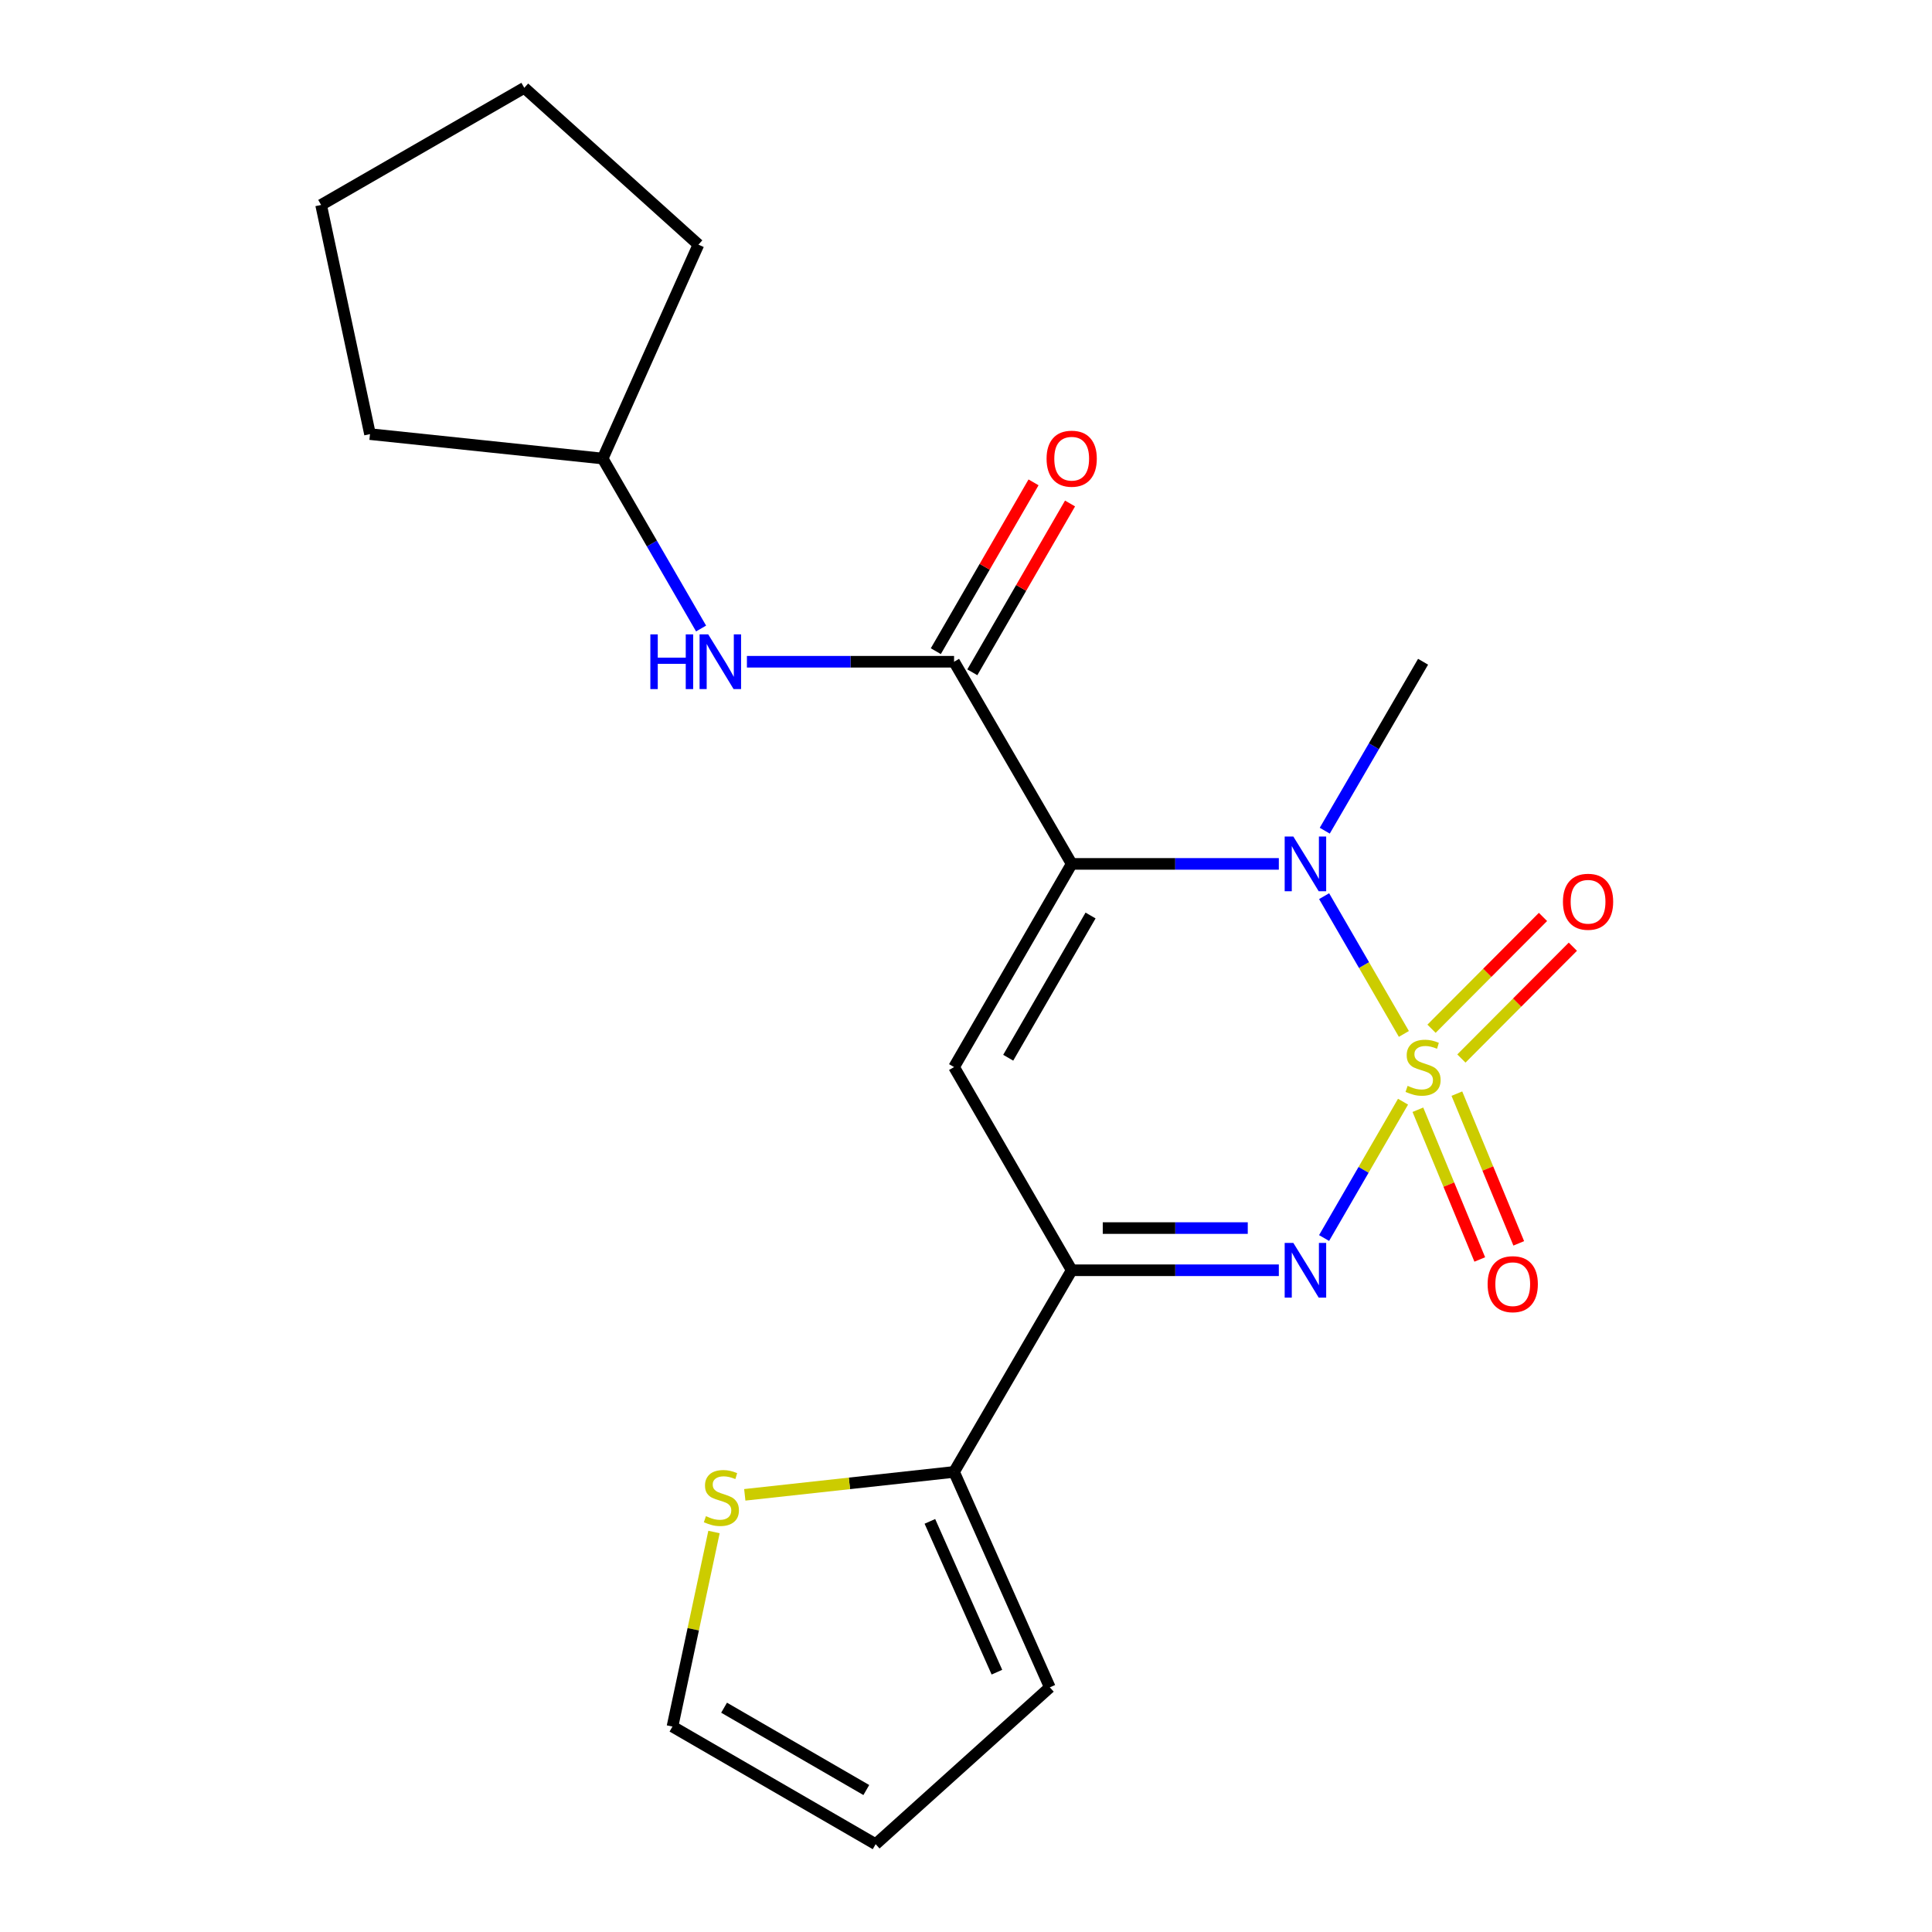 <?xml version='1.0' encoding='iso-8859-1'?>
<svg version='1.1' baseProfile='full'
              xmlns='http://www.w3.org/2000/svg'
                      xmlns:rdkit='http://www.rdkit.org/xml'
                      xmlns:xlink='http://www.w3.org/1999/xlink'
                  xml:space='preserve'
width='1000px' height='1000px' viewBox='0 0 1000 1000'>
<!-- END OF HEADER -->
<rect style='opacity:1.0;fill:#FFFFFF;stroke:none' width='1000' height='1000' x='0' y='0'> </rect>
<path class='bond-1' d='M 726.646,535.158 L 706.003,499.505' style='fill:none;fill-rule:evenodd;stroke:#CCCC00;stroke-width:6px;stroke-linecap:butt;stroke-linejoin:miter;stroke-opacity:1' />
<path class='bond-1' d='M 706.003,499.505 L 685.359,463.852' style='fill:none;fill-rule:evenodd;stroke:#0000FF;stroke-width:6px;stroke-linecap:butt;stroke-linejoin:miter;stroke-opacity:1' />
<path class='bond-2' d='M 726.206,570.235 L 705.776,605.519' style='fill:none;fill-rule:evenodd;stroke:#CCCC00;stroke-width:6px;stroke-linecap:butt;stroke-linejoin:miter;stroke-opacity:1' />
<path class='bond-2' d='M 705.776,605.519 L 685.346,640.803' style='fill:none;fill-rule:evenodd;stroke:#0000FF;stroke-width:6px;stroke-linecap:butt;stroke-linejoin:miter;stroke-opacity:1' />
<path class='bond-7' d='M 733.897,574.404 L 749.912,613.152' style='fill:none;fill-rule:evenodd;stroke:#CCCC00;stroke-width:6px;stroke-linecap:butt;stroke-linejoin:miter;stroke-opacity:1' />
<path class='bond-7' d='M 749.912,613.152 L 765.927,651.901' style='fill:none;fill-rule:evenodd;stroke:#FF0000;stroke-width:6px;stroke-linecap:butt;stroke-linejoin:miter;stroke-opacity:1' />
<path class='bond-7' d='M 754.075,566.064 L 770.09,604.812' style='fill:none;fill-rule:evenodd;stroke:#CCCC00;stroke-width:6px;stroke-linecap:butt;stroke-linejoin:miter;stroke-opacity:1' />
<path class='bond-7' d='M 770.09,604.812 L 786.105,643.561' style='fill:none;fill-rule:evenodd;stroke:#FF0000;stroke-width:6px;stroke-linecap:butt;stroke-linejoin:miter;stroke-opacity:1' />
<path class='bond-8' d='M 756.415,547.885 L 785.263,518.951' style='fill:none;fill-rule:evenodd;stroke:#CCCC00;stroke-width:6px;stroke-linecap:butt;stroke-linejoin:miter;stroke-opacity:1' />
<path class='bond-8' d='M 785.263,518.951 L 814.111,490.016' style='fill:none;fill-rule:evenodd;stroke:#FF0000;stroke-width:6px;stroke-linecap:butt;stroke-linejoin:miter;stroke-opacity:1' />
<path class='bond-8' d='M 740.953,532.469 L 769.801,503.535' style='fill:none;fill-rule:evenodd;stroke:#CCCC00;stroke-width:6px;stroke-linecap:butt;stroke-linejoin:miter;stroke-opacity:1' />
<path class='bond-8' d='M 769.801,503.535 L 798.649,474.601' style='fill:none;fill-rule:evenodd;stroke:#FF0000;stroke-width:6px;stroke-linecap:butt;stroke-linejoin:miter;stroke-opacity:1' />
<path class='bond-0' d='M 554.704,447.15 L 608.314,447.15' style='fill:none;fill-rule:evenodd;stroke:#000000;stroke-width:6px;stroke-linecap:butt;stroke-linejoin:miter;stroke-opacity:1' />
<path class='bond-0' d='M 608.314,447.15 L 661.924,447.15' style='fill:none;fill-rule:evenodd;stroke:#0000FF;stroke-width:6px;stroke-linecap:butt;stroke-linejoin:miter;stroke-opacity:1' />
<path class='bond-5' d='M 554.704,447.15 L 493.824,342.517' style='fill:none;fill-rule:evenodd;stroke:#000000;stroke-width:6px;stroke-linecap:butt;stroke-linejoin:miter;stroke-opacity:1' />
<path class='bond-21' d='M 554.704,447.15 L 493.824,552.316' style='fill:none;fill-rule:evenodd;stroke:#000000;stroke-width:6px;stroke-linecap:butt;stroke-linejoin:miter;stroke-opacity:1' />
<path class='bond-21' d='M 564.468,473.864 L 521.852,547.48' style='fill:none;fill-rule:evenodd;stroke:#000000;stroke-width:6px;stroke-linecap:butt;stroke-linejoin:miter;stroke-opacity:1' />
<path class='bond-15' d='M 685.69,429.963 L 711.135,386.24' style='fill:none;fill-rule:evenodd;stroke:#0000FF;stroke-width:6px;stroke-linecap:butt;stroke-linejoin:miter;stroke-opacity:1' />
<path class='bond-15' d='M 711.135,386.24 L 736.581,342.517' style='fill:none;fill-rule:evenodd;stroke:#000000;stroke-width:6px;stroke-linecap:butt;stroke-linejoin:miter;stroke-opacity:1' />
<path class='bond-4' d='M 661.924,657.483 L 608.314,657.483' style='fill:none;fill-rule:evenodd;stroke:#0000FF;stroke-width:6px;stroke-linecap:butt;stroke-linejoin:miter;stroke-opacity:1' />
<path class='bond-4' d='M 608.314,657.483 L 554.704,657.483' style='fill:none;fill-rule:evenodd;stroke:#000000;stroke-width:6px;stroke-linecap:butt;stroke-linejoin:miter;stroke-opacity:1' />
<path class='bond-4' d='M 645.841,635.649 L 608.314,635.649' style='fill:none;fill-rule:evenodd;stroke:#0000FF;stroke-width:6px;stroke-linecap:butt;stroke-linejoin:miter;stroke-opacity:1' />
<path class='bond-4' d='M 608.314,635.649 L 570.787,635.649' style='fill:none;fill-rule:evenodd;stroke:#000000;stroke-width:6px;stroke-linecap:butt;stroke-linejoin:miter;stroke-opacity:1' />
<path class='bond-3' d='M 493.824,552.316 L 554.704,657.483' style='fill:none;fill-rule:evenodd;stroke:#000000;stroke-width:6px;stroke-linecap:butt;stroke-linejoin:miter;stroke-opacity:1' />
<path class='bond-6' d='M 554.704,657.483 L 493.824,761.861' style='fill:none;fill-rule:evenodd;stroke:#000000;stroke-width:6px;stroke-linecap:butt;stroke-linejoin:miter;stroke-opacity:1' />
<path class='bond-9' d='M 493.824,342.517 L 440.214,342.517' style='fill:none;fill-rule:evenodd;stroke:#000000;stroke-width:6px;stroke-linecap:butt;stroke-linejoin:miter;stroke-opacity:1' />
<path class='bond-9' d='M 440.214,342.517 L 386.605,342.517' style='fill:none;fill-rule:evenodd;stroke:#0000FF;stroke-width:6px;stroke-linecap:butt;stroke-linejoin:miter;stroke-opacity:1' />
<path class='bond-11' d='M 503.272,347.986 L 528.561,304.296' style='fill:none;fill-rule:evenodd;stroke:#000000;stroke-width:6px;stroke-linecap:butt;stroke-linejoin:miter;stroke-opacity:1' />
<path class='bond-11' d='M 528.561,304.296 L 553.851,260.605' style='fill:none;fill-rule:evenodd;stroke:#FF0000;stroke-width:6px;stroke-linecap:butt;stroke-linejoin:miter;stroke-opacity:1' />
<path class='bond-11' d='M 484.376,337.048 L 509.665,293.358' style='fill:none;fill-rule:evenodd;stroke:#000000;stroke-width:6px;stroke-linecap:butt;stroke-linejoin:miter;stroke-opacity:1' />
<path class='bond-11' d='M 509.665,293.358 L 534.954,249.667' style='fill:none;fill-rule:evenodd;stroke:#FF0000;stroke-width:6px;stroke-linecap:butt;stroke-linejoin:miter;stroke-opacity:1' />
<path class='bond-10' d='M 493.824,761.861 L 439.659,767.791' style='fill:none;fill-rule:evenodd;stroke:#000000;stroke-width:6px;stroke-linecap:butt;stroke-linejoin:miter;stroke-opacity:1' />
<path class='bond-10' d='M 439.659,767.791 L 385.495,773.721' style='fill:none;fill-rule:evenodd;stroke:#CCCC00;stroke-width:6px;stroke-linecap:butt;stroke-linejoin:miter;stroke-opacity:1' />
<path class='bond-12' d='M 493.824,761.861 L 543.387,873.372' style='fill:none;fill-rule:evenodd;stroke:#000000;stroke-width:6px;stroke-linecap:butt;stroke-linejoin:miter;stroke-opacity:1' />
<path class='bond-12' d='M 481.307,787.456 L 516.001,865.513' style='fill:none;fill-rule:evenodd;stroke:#000000;stroke-width:6px;stroke-linecap:butt;stroke-linejoin:miter;stroke-opacity:1' />
<path class='bond-16' d='M 362.883,325.319 L 337.415,281.328' style='fill:none;fill-rule:evenodd;stroke:#0000FF;stroke-width:6px;stroke-linecap:butt;stroke-linejoin:miter;stroke-opacity:1' />
<path class='bond-16' d='M 337.415,281.328 L 311.948,237.338' style='fill:none;fill-rule:evenodd;stroke:#000000;stroke-width:6px;stroke-linecap:butt;stroke-linejoin:miter;stroke-opacity:1' />
<path class='bond-13' d='M 369.563,792.959 L 358.817,843.312' style='fill:none;fill-rule:evenodd;stroke:#CCCC00;stroke-width:6px;stroke-linecap:butt;stroke-linejoin:miter;stroke-opacity:1' />
<path class='bond-13' d='M 358.817,843.312 L 348.071,893.665' style='fill:none;fill-rule:evenodd;stroke:#000000;stroke-width:6px;stroke-linecap:butt;stroke-linejoin:miter;stroke-opacity:1' />
<path class='bond-14' d='M 543.387,873.372 L 453.237,954.545' style='fill:none;fill-rule:evenodd;stroke:#000000;stroke-width:6px;stroke-linecap:butt;stroke-linejoin:miter;stroke-opacity:1' />
<path class='bond-22' d='M 348.071,893.665 L 453.237,954.545' style='fill:none;fill-rule:evenodd;stroke:#000000;stroke-width:6px;stroke-linecap:butt;stroke-linejoin:miter;stroke-opacity:1' />
<path class='bond-22' d='M 374.784,883.901 L 448.401,926.517' style='fill:none;fill-rule:evenodd;stroke:#000000;stroke-width:6px;stroke-linecap:butt;stroke-linejoin:miter;stroke-opacity:1' />
<path class='bond-17' d='M 311.948,237.338 L 191.509,224.699' style='fill:none;fill-rule:evenodd;stroke:#000000;stroke-width:6px;stroke-linecap:butt;stroke-linejoin:miter;stroke-opacity:1' />
<path class='bond-18' d='M 311.948,237.338 L 361.511,126.628' style='fill:none;fill-rule:evenodd;stroke:#000000;stroke-width:6px;stroke-linecap:butt;stroke-linejoin:miter;stroke-opacity:1' />
<path class='bond-19' d='M 191.509,224.699 L 166.206,106.08' style='fill:none;fill-rule:evenodd;stroke:#000000;stroke-width:6px;stroke-linecap:butt;stroke-linejoin:miter;stroke-opacity:1' />
<path class='bond-20' d='M 361.511,126.628 L 271.373,45.455' style='fill:none;fill-rule:evenodd;stroke:#000000;stroke-width:6px;stroke-linecap:butt;stroke-linejoin:miter;stroke-opacity:1' />
<path class='bond-23' d='M 166.206,106.08 L 271.373,45.455' style='fill:none;fill-rule:evenodd;stroke:#000000;stroke-width:6px;stroke-linecap:butt;stroke-linejoin:miter;stroke-opacity:1' />
<path  class='atom-0' d='M 728.581 562.036
Q 728.901 562.156, 730.221 562.716
Q 731.541 563.276, 732.981 563.636
Q 734.461 563.956, 735.901 563.956
Q 738.581 563.956, 740.141 562.676
Q 741.701 561.356, 741.701 559.076
Q 741.701 557.516, 740.901 556.556
Q 740.141 555.596, 738.941 555.076
Q 737.741 554.556, 735.741 553.956
Q 733.221 553.196, 731.701 552.476
Q 730.221 551.756, 729.141 550.236
Q 728.101 548.716, 728.101 546.156
Q 728.101 542.596, 730.501 540.396
Q 732.941 538.196, 737.741 538.196
Q 741.021 538.196, 744.741 539.756
L 743.821 542.836
Q 740.421 541.436, 737.861 541.436
Q 735.101 541.436, 733.581 542.596
Q 732.061 543.716, 732.101 545.676
Q 732.101 547.196, 732.861 548.116
Q 733.661 549.036, 734.781 549.556
Q 735.941 550.076, 737.861 550.676
Q 740.421 551.476, 741.941 552.276
Q 743.461 553.076, 744.541 554.716
Q 745.661 556.316, 745.661 559.076
Q 745.661 562.996, 743.021 565.116
Q 740.421 567.196, 736.061 567.196
Q 733.541 567.196, 731.621 566.636
Q 729.741 566.116, 727.501 565.196
L 728.581 562.036
' fill='#CCCC00'/>
<path  class='atom-2' d='M 669.428 432.99
L 678.708 447.99
Q 679.628 449.47, 681.108 452.15
Q 682.588 454.83, 682.668 454.99
L 682.668 432.99
L 686.428 432.99
L 686.428 461.31
L 682.548 461.31
L 672.588 444.91
Q 671.428 442.99, 670.188 440.79
Q 668.988 438.59, 668.628 437.91
L 668.628 461.31
L 664.948 461.31
L 664.948 432.99
L 669.428 432.99
' fill='#0000FF'/>
<path  class='atom-3' d='M 669.428 643.323
L 678.708 658.323
Q 679.628 659.803, 681.108 662.483
Q 682.588 665.163, 682.668 665.323
L 682.668 643.323
L 686.428 643.323
L 686.428 671.643
L 682.548 671.643
L 672.588 655.243
Q 671.428 653.323, 670.188 651.123
Q 668.988 648.923, 668.628 648.243
L 668.628 671.643
L 664.948 671.643
L 664.948 643.323
L 669.428 643.323
' fill='#0000FF'/>
<path  class='atom-8' d='M 769.99 664.683
Q 769.99 657.883, 773.35 654.083
Q 776.71 650.283, 782.99 650.283
Q 789.27 650.283, 792.63 654.083
Q 795.99 657.883, 795.99 664.683
Q 795.99 671.563, 792.59 675.483
Q 789.19 679.363, 782.99 679.363
Q 776.75 679.363, 773.35 675.483
Q 769.99 671.603, 769.99 664.683
M 782.99 676.163
Q 787.31 676.163, 789.63 673.283
Q 791.99 670.363, 791.99 664.683
Q 791.99 659.123, 789.63 656.323
Q 787.31 653.483, 782.99 653.483
Q 778.67 653.483, 776.31 656.283
Q 773.99 659.083, 773.99 664.683
Q 773.99 670.403, 776.31 673.283
Q 778.67 676.163, 782.99 676.163
' fill='#FF0000'/>
<path  class='atom-9' d='M 808.975 466.747
Q 808.975 459.947, 812.335 456.147
Q 815.695 452.347, 821.975 452.347
Q 828.255 452.347, 831.615 456.147
Q 834.975 459.947, 834.975 466.747
Q 834.975 473.627, 831.575 477.547
Q 828.175 481.427, 821.975 481.427
Q 815.735 481.427, 812.335 477.547
Q 808.975 473.667, 808.975 466.747
M 821.975 478.227
Q 826.295 478.227, 828.615 475.347
Q 830.975 472.427, 830.975 466.747
Q 830.975 461.187, 828.615 458.387
Q 826.295 455.547, 821.975 455.547
Q 817.655 455.547, 815.295 458.347
Q 812.975 461.147, 812.975 466.747
Q 812.975 472.467, 815.295 475.347
Q 817.655 478.227, 821.975 478.227
' fill='#FF0000'/>
<path  class='atom-10' d='M 336.62 328.357
L 340.46 328.357
L 340.46 340.397
L 354.94 340.397
L 354.94 328.357
L 358.78 328.357
L 358.78 356.677
L 354.94 356.677
L 354.94 343.597
L 340.46 343.597
L 340.46 356.677
L 336.62 356.677
L 336.62 328.357
' fill='#0000FF'/>
<path  class='atom-10' d='M 366.58 328.357
L 375.86 343.357
Q 376.78 344.837, 378.26 347.517
Q 379.74 350.197, 379.82 350.357
L 379.82 328.357
L 383.58 328.357
L 383.58 356.677
L 379.7 356.677
L 369.74 340.277
Q 368.58 338.357, 367.34 336.157
Q 366.14 333.957, 365.78 333.277
L 365.78 356.677
L 362.1 356.677
L 362.1 328.357
L 366.58 328.357
' fill='#0000FF'/>
<path  class='atom-11' d='M 365.386 784.767
Q 365.706 784.887, 367.026 785.447
Q 368.346 786.007, 369.786 786.367
Q 371.266 786.687, 372.706 786.687
Q 375.386 786.687, 376.946 785.407
Q 378.506 784.087, 378.506 781.807
Q 378.506 780.247, 377.706 779.287
Q 376.946 778.327, 375.746 777.807
Q 374.546 777.287, 372.546 776.687
Q 370.026 775.927, 368.506 775.207
Q 367.026 774.487, 365.946 772.967
Q 364.906 771.447, 364.906 768.887
Q 364.906 765.327, 367.306 763.127
Q 369.746 760.927, 374.546 760.927
Q 377.826 760.927, 381.546 762.487
L 380.626 765.567
Q 377.226 764.167, 374.666 764.167
Q 371.906 764.167, 370.386 765.327
Q 368.866 766.447, 368.906 768.407
Q 368.906 769.927, 369.666 770.847
Q 370.466 771.767, 371.586 772.287
Q 372.746 772.807, 374.666 773.407
Q 377.226 774.207, 378.746 775.007
Q 380.266 775.807, 381.346 777.447
Q 382.466 779.047, 382.466 781.807
Q 382.466 785.727, 379.826 787.847
Q 377.226 789.927, 372.866 789.927
Q 370.346 789.927, 368.426 789.367
Q 366.546 788.847, 364.306 787.927
L 365.386 784.767
' fill='#CCCC00'/>
<path  class='atom-12' d='M 541.704 237.418
Q 541.704 230.618, 545.064 226.818
Q 548.424 223.018, 554.704 223.018
Q 560.984 223.018, 564.344 226.818
Q 567.704 230.618, 567.704 237.418
Q 567.704 244.298, 564.304 248.218
Q 560.904 252.098, 554.704 252.098
Q 548.464 252.098, 545.064 248.218
Q 541.704 244.338, 541.704 237.418
M 554.704 248.898
Q 559.024 248.898, 561.344 246.018
Q 563.704 243.098, 563.704 237.418
Q 563.704 231.858, 561.344 229.058
Q 559.024 226.218, 554.704 226.218
Q 550.384 226.218, 548.024 229.018
Q 545.704 231.818, 545.704 237.418
Q 545.704 243.138, 548.024 246.018
Q 550.384 248.898, 554.704 248.898
' fill='#FF0000'/>
</svg>
